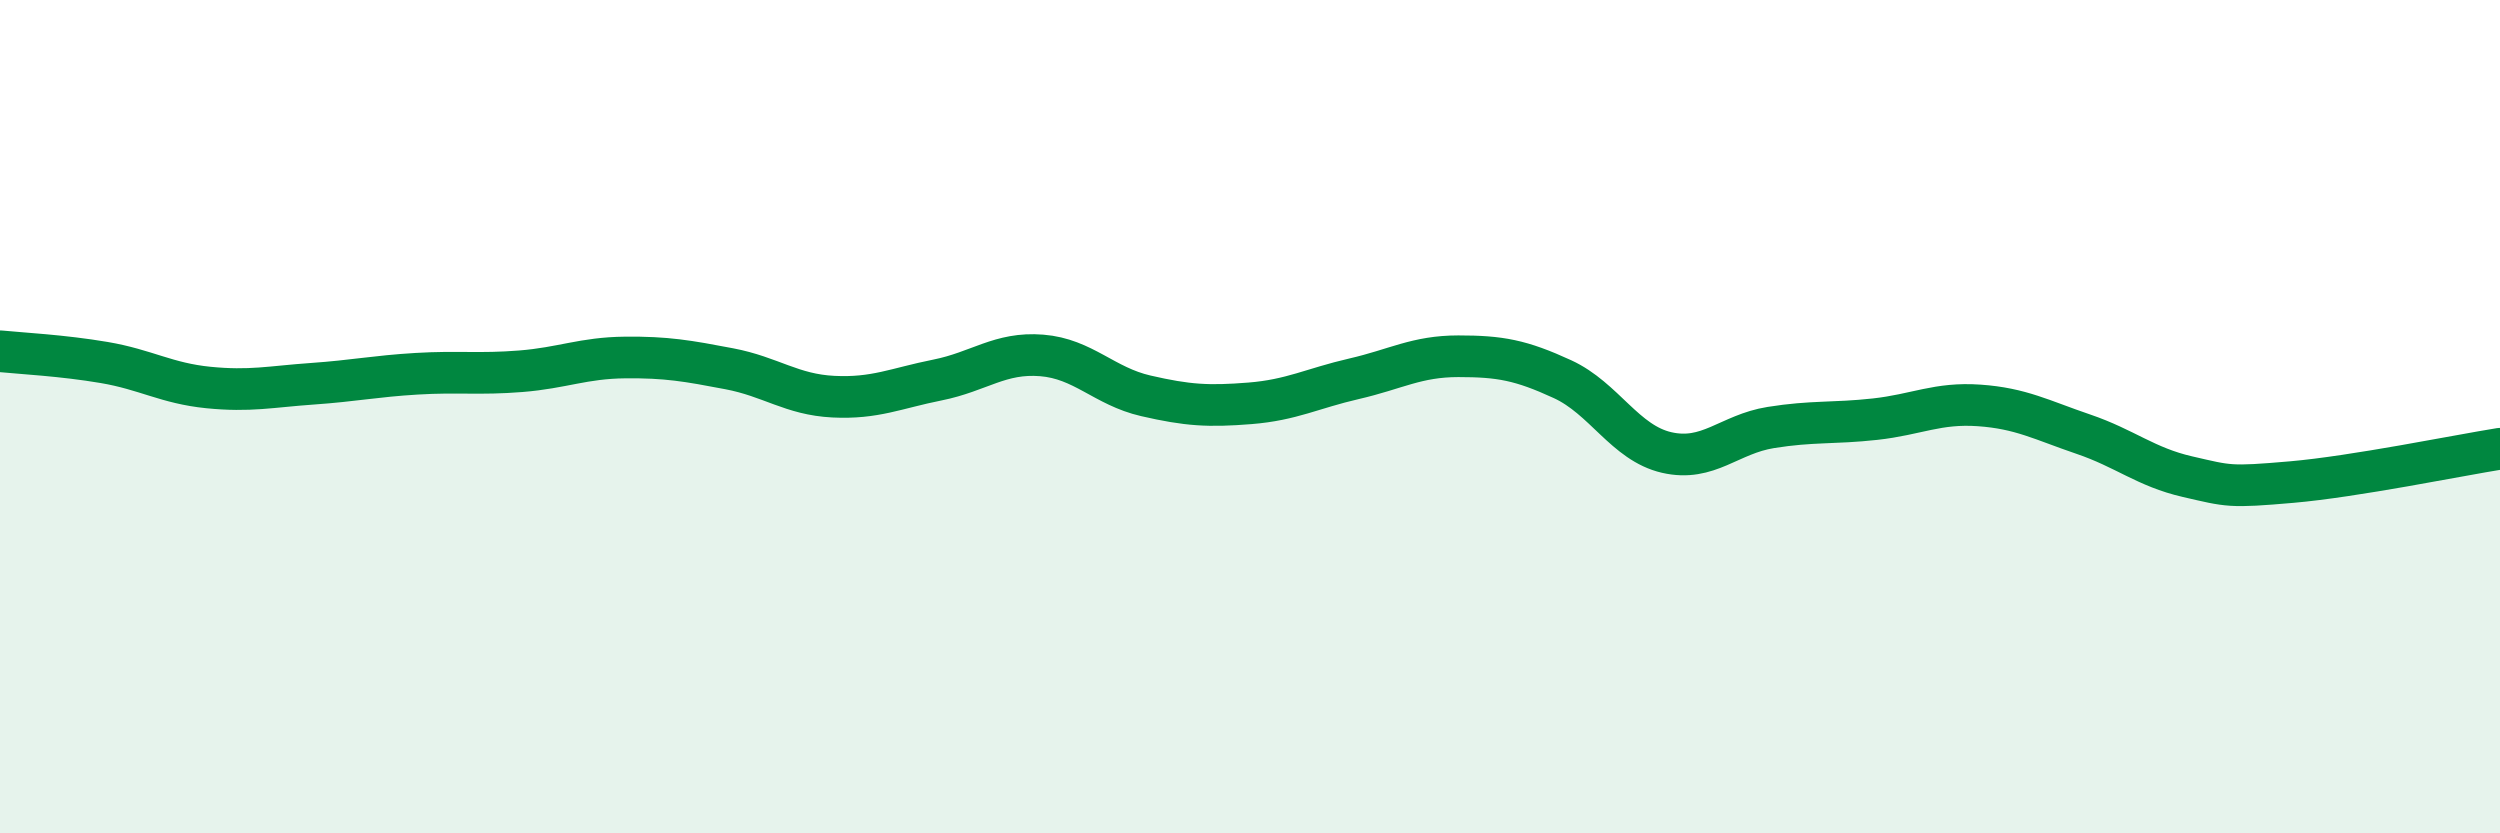 
    <svg width="60" height="20" viewBox="0 0 60 20" xmlns="http://www.w3.org/2000/svg">
      <path
        d="M 0,8.43 C 0.5,8.48 1.5,8.53 2.5,8.7 C 3.5,8.87 4,9.2 5,9.3 C 6,9.4 6.5,9.28 7.5,9.21 C 8.5,9.14 9,9.03 10,8.97 C 11,8.91 11.5,8.99 12.5,8.91 C 13.5,8.83 14,8.59 15,8.58 C 16,8.57 16.5,8.66 17.5,8.85 C 18.5,9.04 19,9.47 20,9.52 C 21,9.57 21.5,9.32 22.5,9.12 C 23.5,8.92 24,8.45 25,8.53 C 26,8.61 26.5,9.27 27.5,9.5 C 28.5,9.73 29,9.76 30,9.68 C 31,9.6 31.5,9.32 32.5,9.09 C 33.5,8.86 34,8.55 35,8.55 C 36,8.55 36.5,8.64 37.5,9.1 C 38.5,9.56 39,10.63 40,10.86 C 41,11.09 41.5,10.42 42.5,10.26 C 43.5,10.1 44,10.17 45,10.06 C 46,9.95 46.5,9.66 47.5,9.73 C 48.5,9.8 49,10.08 50,10.42 C 51,10.76 51.5,11.21 52.5,11.44 C 53.5,11.67 53.5,11.7 55,11.57 C 56.5,11.44 59,10.93 60,10.77L60 20L0 20Z"
        fill="#008740"
        opacity="0.1"
        stroke-linecap="round"
        stroke-linejoin="round"
      />
      <path
        d="M 0,8.43 C 0.5,8.48 1.5,8.53 2.5,8.7 C 3.5,8.87 4,9.2 5,9.3 C 6,9.4 6.5,9.28 7.5,9.21 C 8.5,9.14 9,9.03 10,8.97 C 11,8.91 11.5,8.99 12.5,8.91 C 13.5,8.83 14,8.59 15,8.58 C 16,8.57 16.5,8.66 17.5,8.85 C 18.5,9.04 19,9.47 20,9.52 C 21,9.57 21.5,9.32 22.5,9.12 C 23.5,8.92 24,8.45 25,8.53 C 26,8.61 26.5,9.27 27.5,9.5 C 28.5,9.73 29,9.76 30,9.68 C 31,9.6 31.5,9.32 32.5,9.09 C 33.5,8.86 34,8.55 35,8.55 C 36,8.55 36.5,8.64 37.5,9.1 C 38.5,9.56 39,10.63 40,10.86 C 41,11.09 41.5,10.42 42.5,10.26 C 43.5,10.1 44,10.17 45,10.06 C 46,9.95 46.5,9.66 47.5,9.73 C 48.5,9.8 49,10.08 50,10.42 C 51,10.76 51.5,11.21 52.5,11.44 C 53.5,11.67 53.5,11.7 55,11.57 C 56.5,11.44 59,10.93 60,10.77"
        stroke="#008740"
        stroke-width="1"
        fill="none"
        stroke-linecap="round"
        stroke-linejoin="round"
      />
    </svg>
  